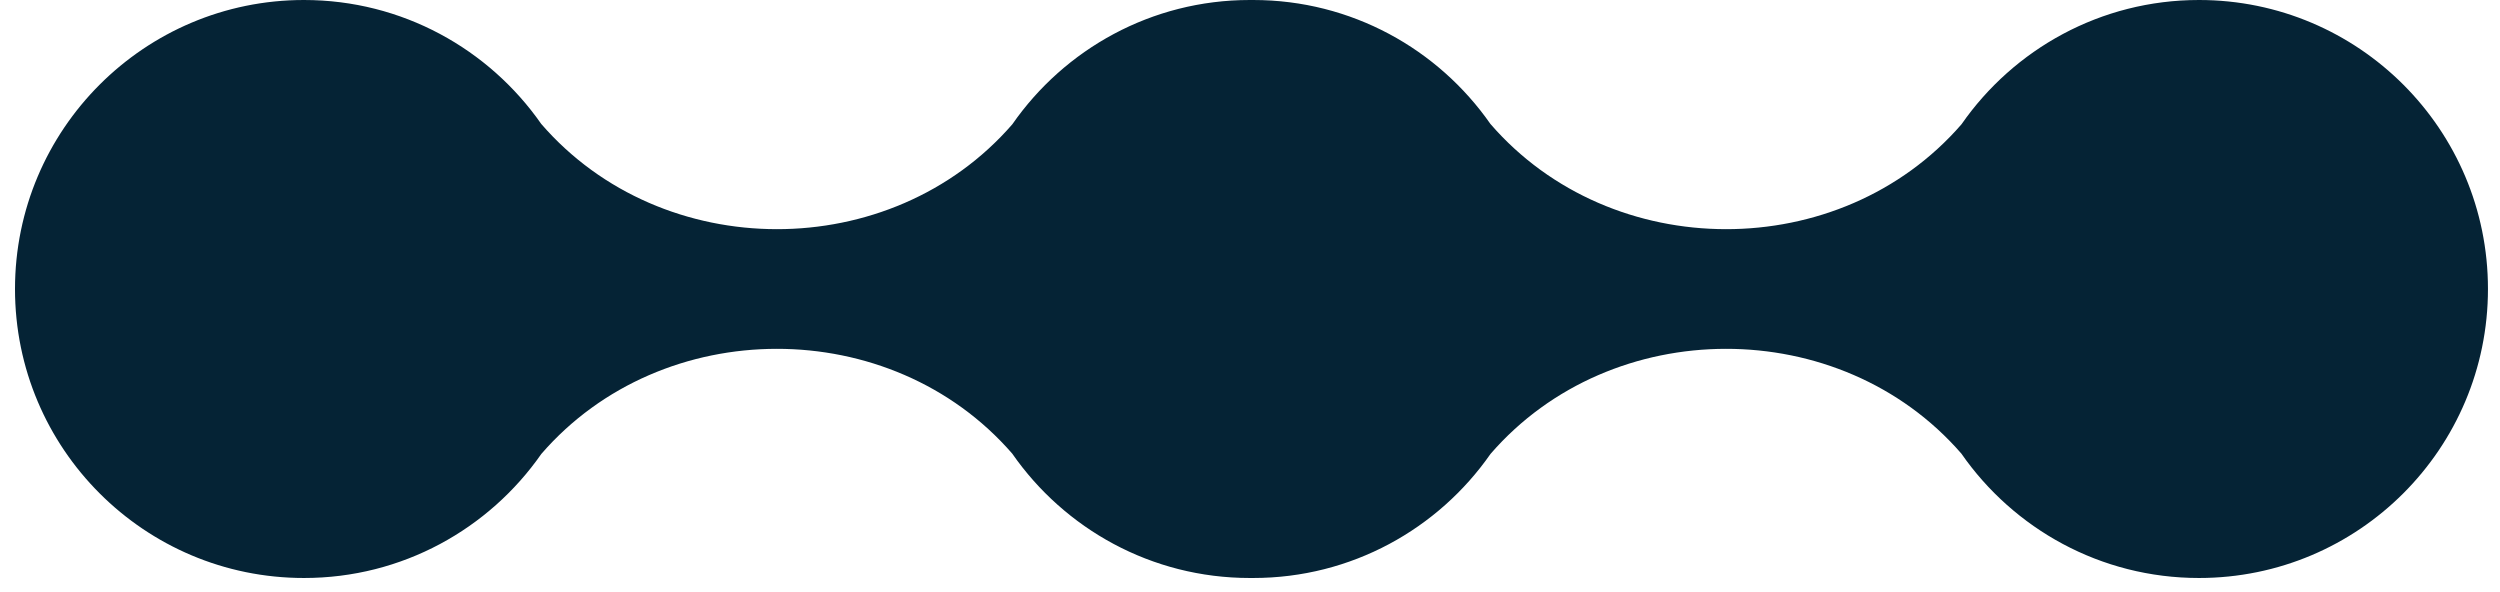 <svg xmlns="http://www.w3.org/2000/svg" width="76" height="18" viewBox="0 0 76 18" fill="none"><g clip-path="url(#clip0_1_113)"><path fill-rule="evenodd" clip-rule="evenodd" d="M9.242 17.571C12.228 17.572 14.868 16.078 16.456 13.8C20.141 9.544 27.081 9.538 30.772 13.79C32.36 16.074 35.002 17.571 37.994 17.571C38.004 17.571 38.014 17.571 38.024 17.571C38.048 17.571 38.072 17.571 38.096 17.571C41.083 17.572 43.723 16.078 45.311 13.8C48.996 9.544 55.936 9.538 59.626 13.79C61.214 16.074 63.857 17.571 66.849 17.571C71.701 17.571 75.634 13.637 75.634 8.785C75.635 3.934 71.701 0 66.849 0C63.859 0 61.217 1.496 59.63 3.778C55.937 8.035 48.995 8.028 45.308 3.767C43.72 1.491 41.081 0 38.096 0C38.079 0 38.062 4.99983e-05 38.045 0C38.028 5.09983e-05 38.011 2e-06 37.994 0C35.004 0 32.362 1.496 30.775 3.778C27.082 8.035 20.14 8.028 16.453 3.767C14.865 1.491 12.226 0 9.241 0C4.39 0 0.456 3.934 0.456 8.785C0.455 13.637 4.389 17.572 9.242 17.571Z" fill="#052335"></path></g><defs><clipPath id="clip0_1_113"><rect width="76" height="18" fill="white"></rect></clipPath></defs></svg>